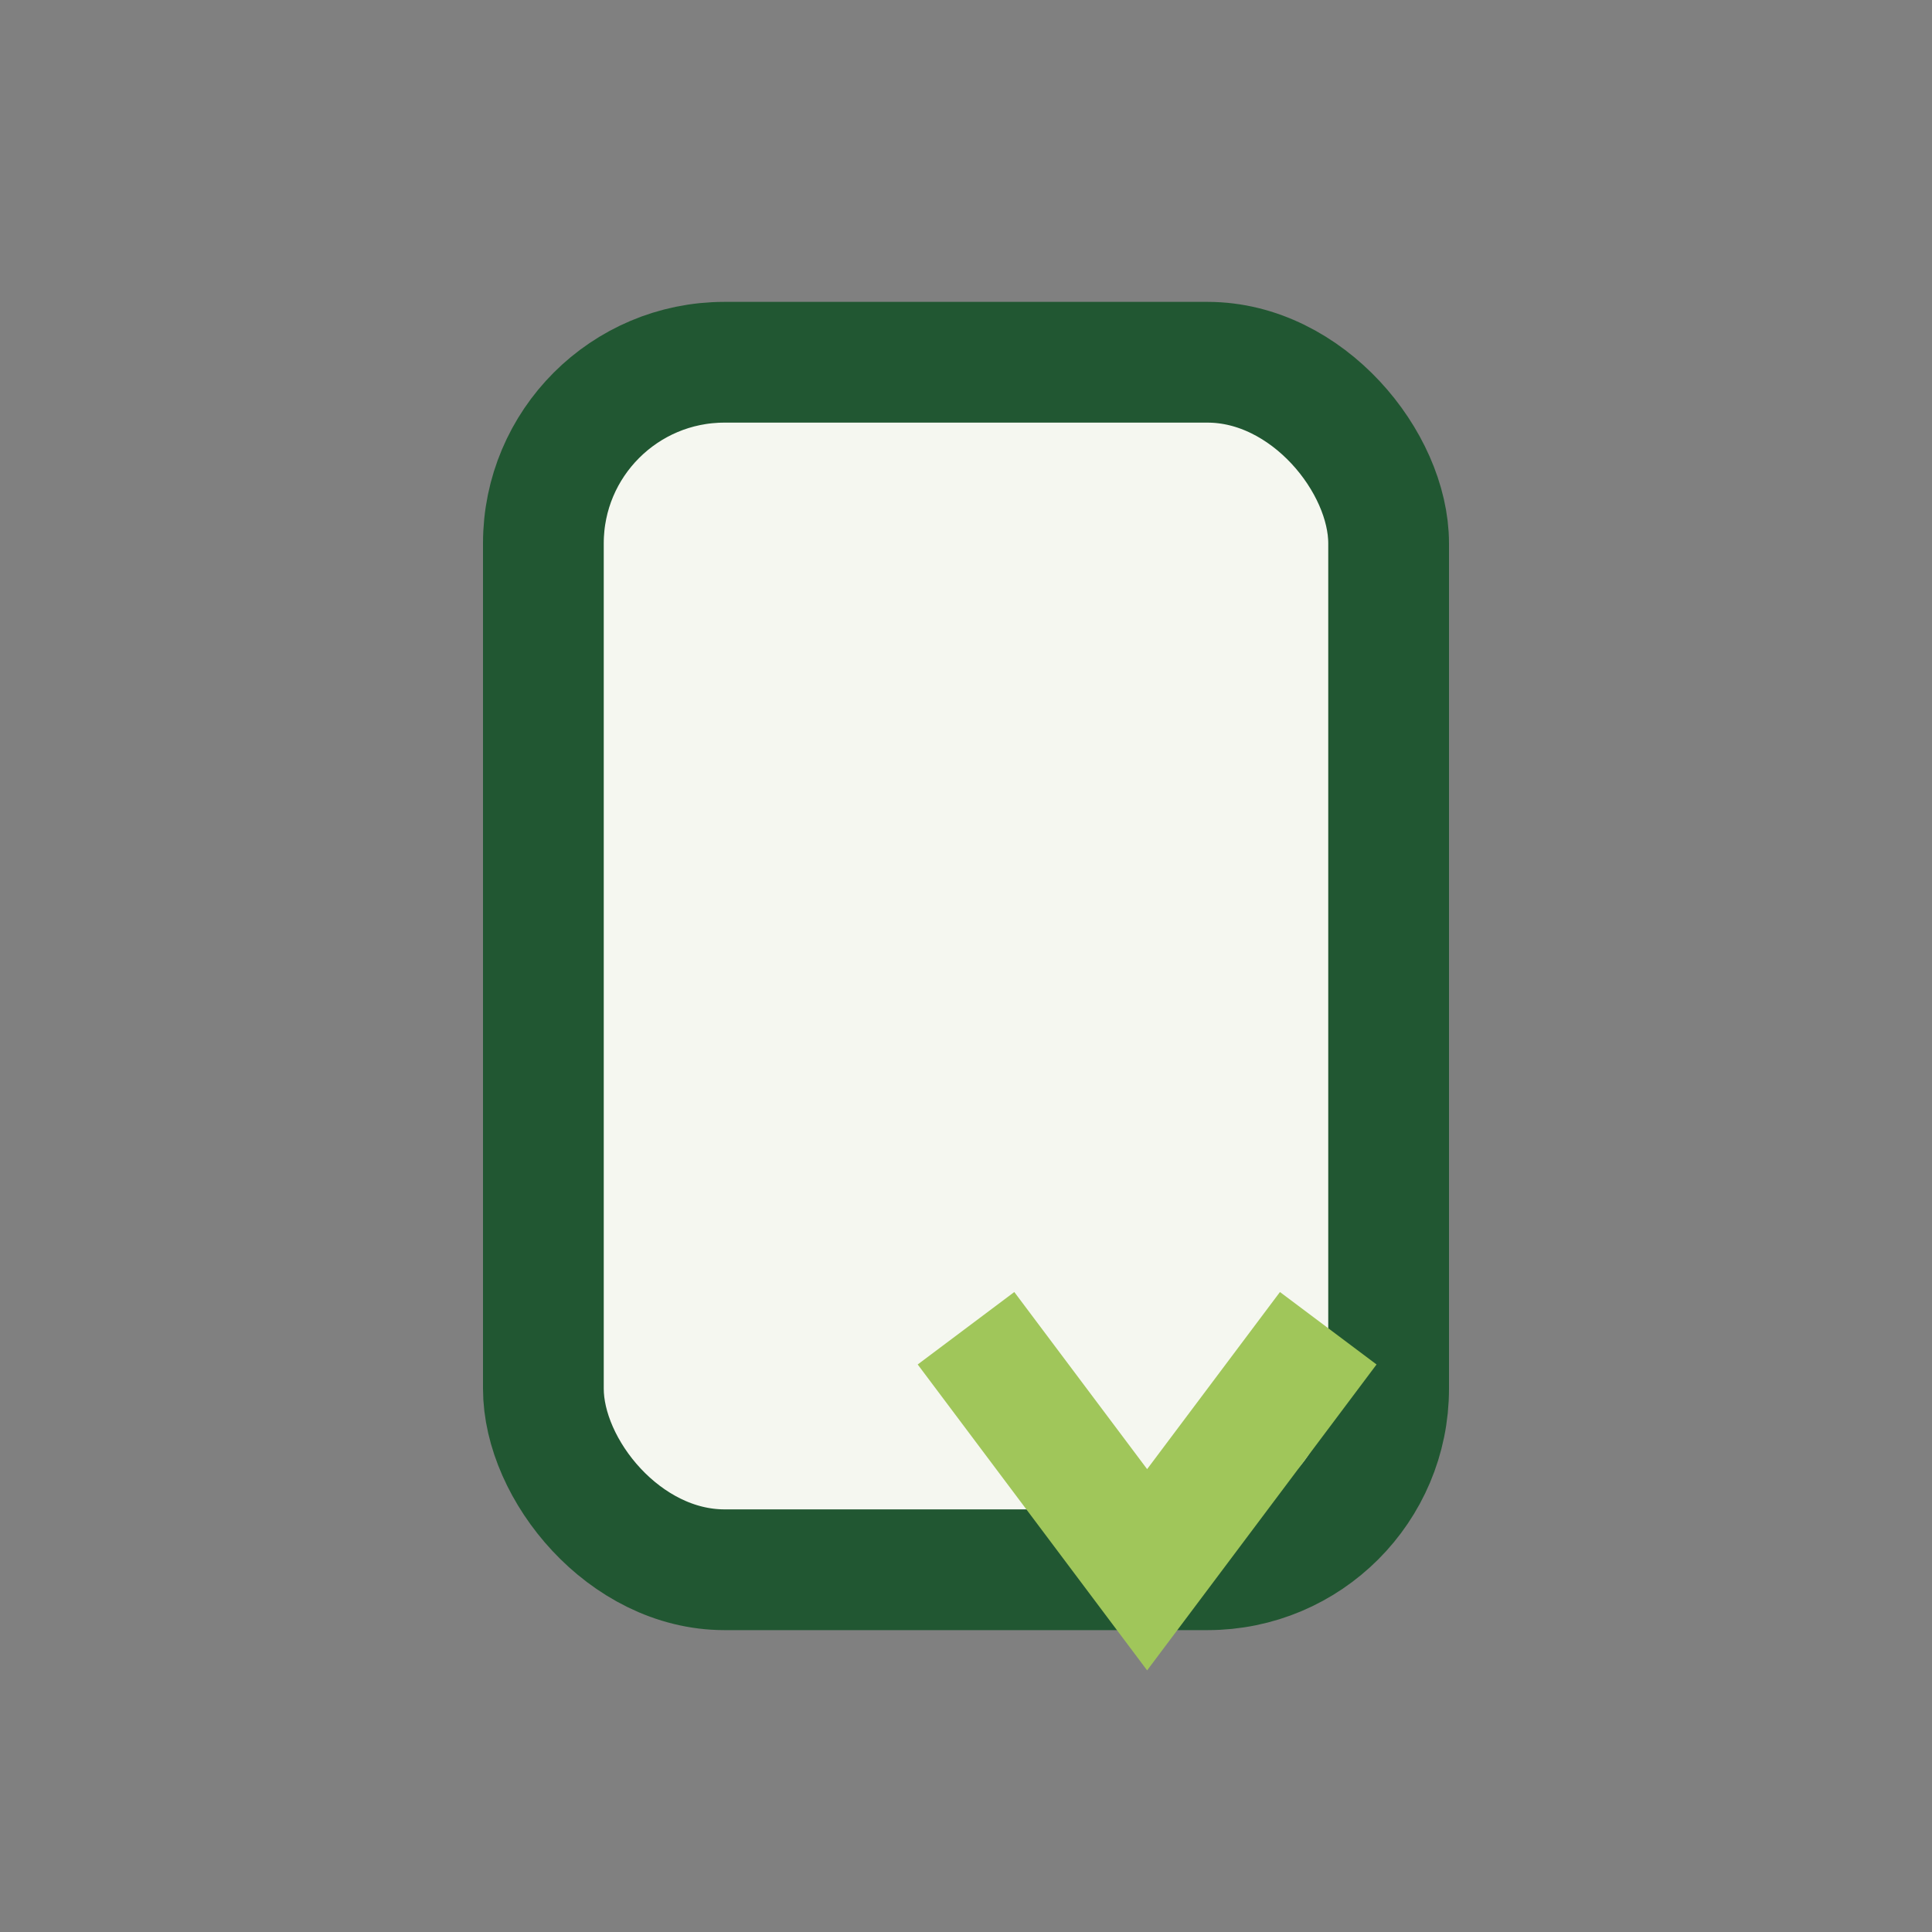 <?xml version="1.0" encoding="UTF-8"?>
<svg xmlns="http://www.w3.org/2000/svg" width="32" height="32" viewBox="0 0 32 32"><rect x="0" y="0" width="32" height="32" fill="#808080" stroke="none"/><rect x="9" y="6" width="14" height="20" rx="3" fill="#F5F7F0" stroke="#215732" stroke-width="2"/><path d="M16 22l3 4 3-4" stroke="#A0C65A" stroke-width="2" fill="none"/></svg>